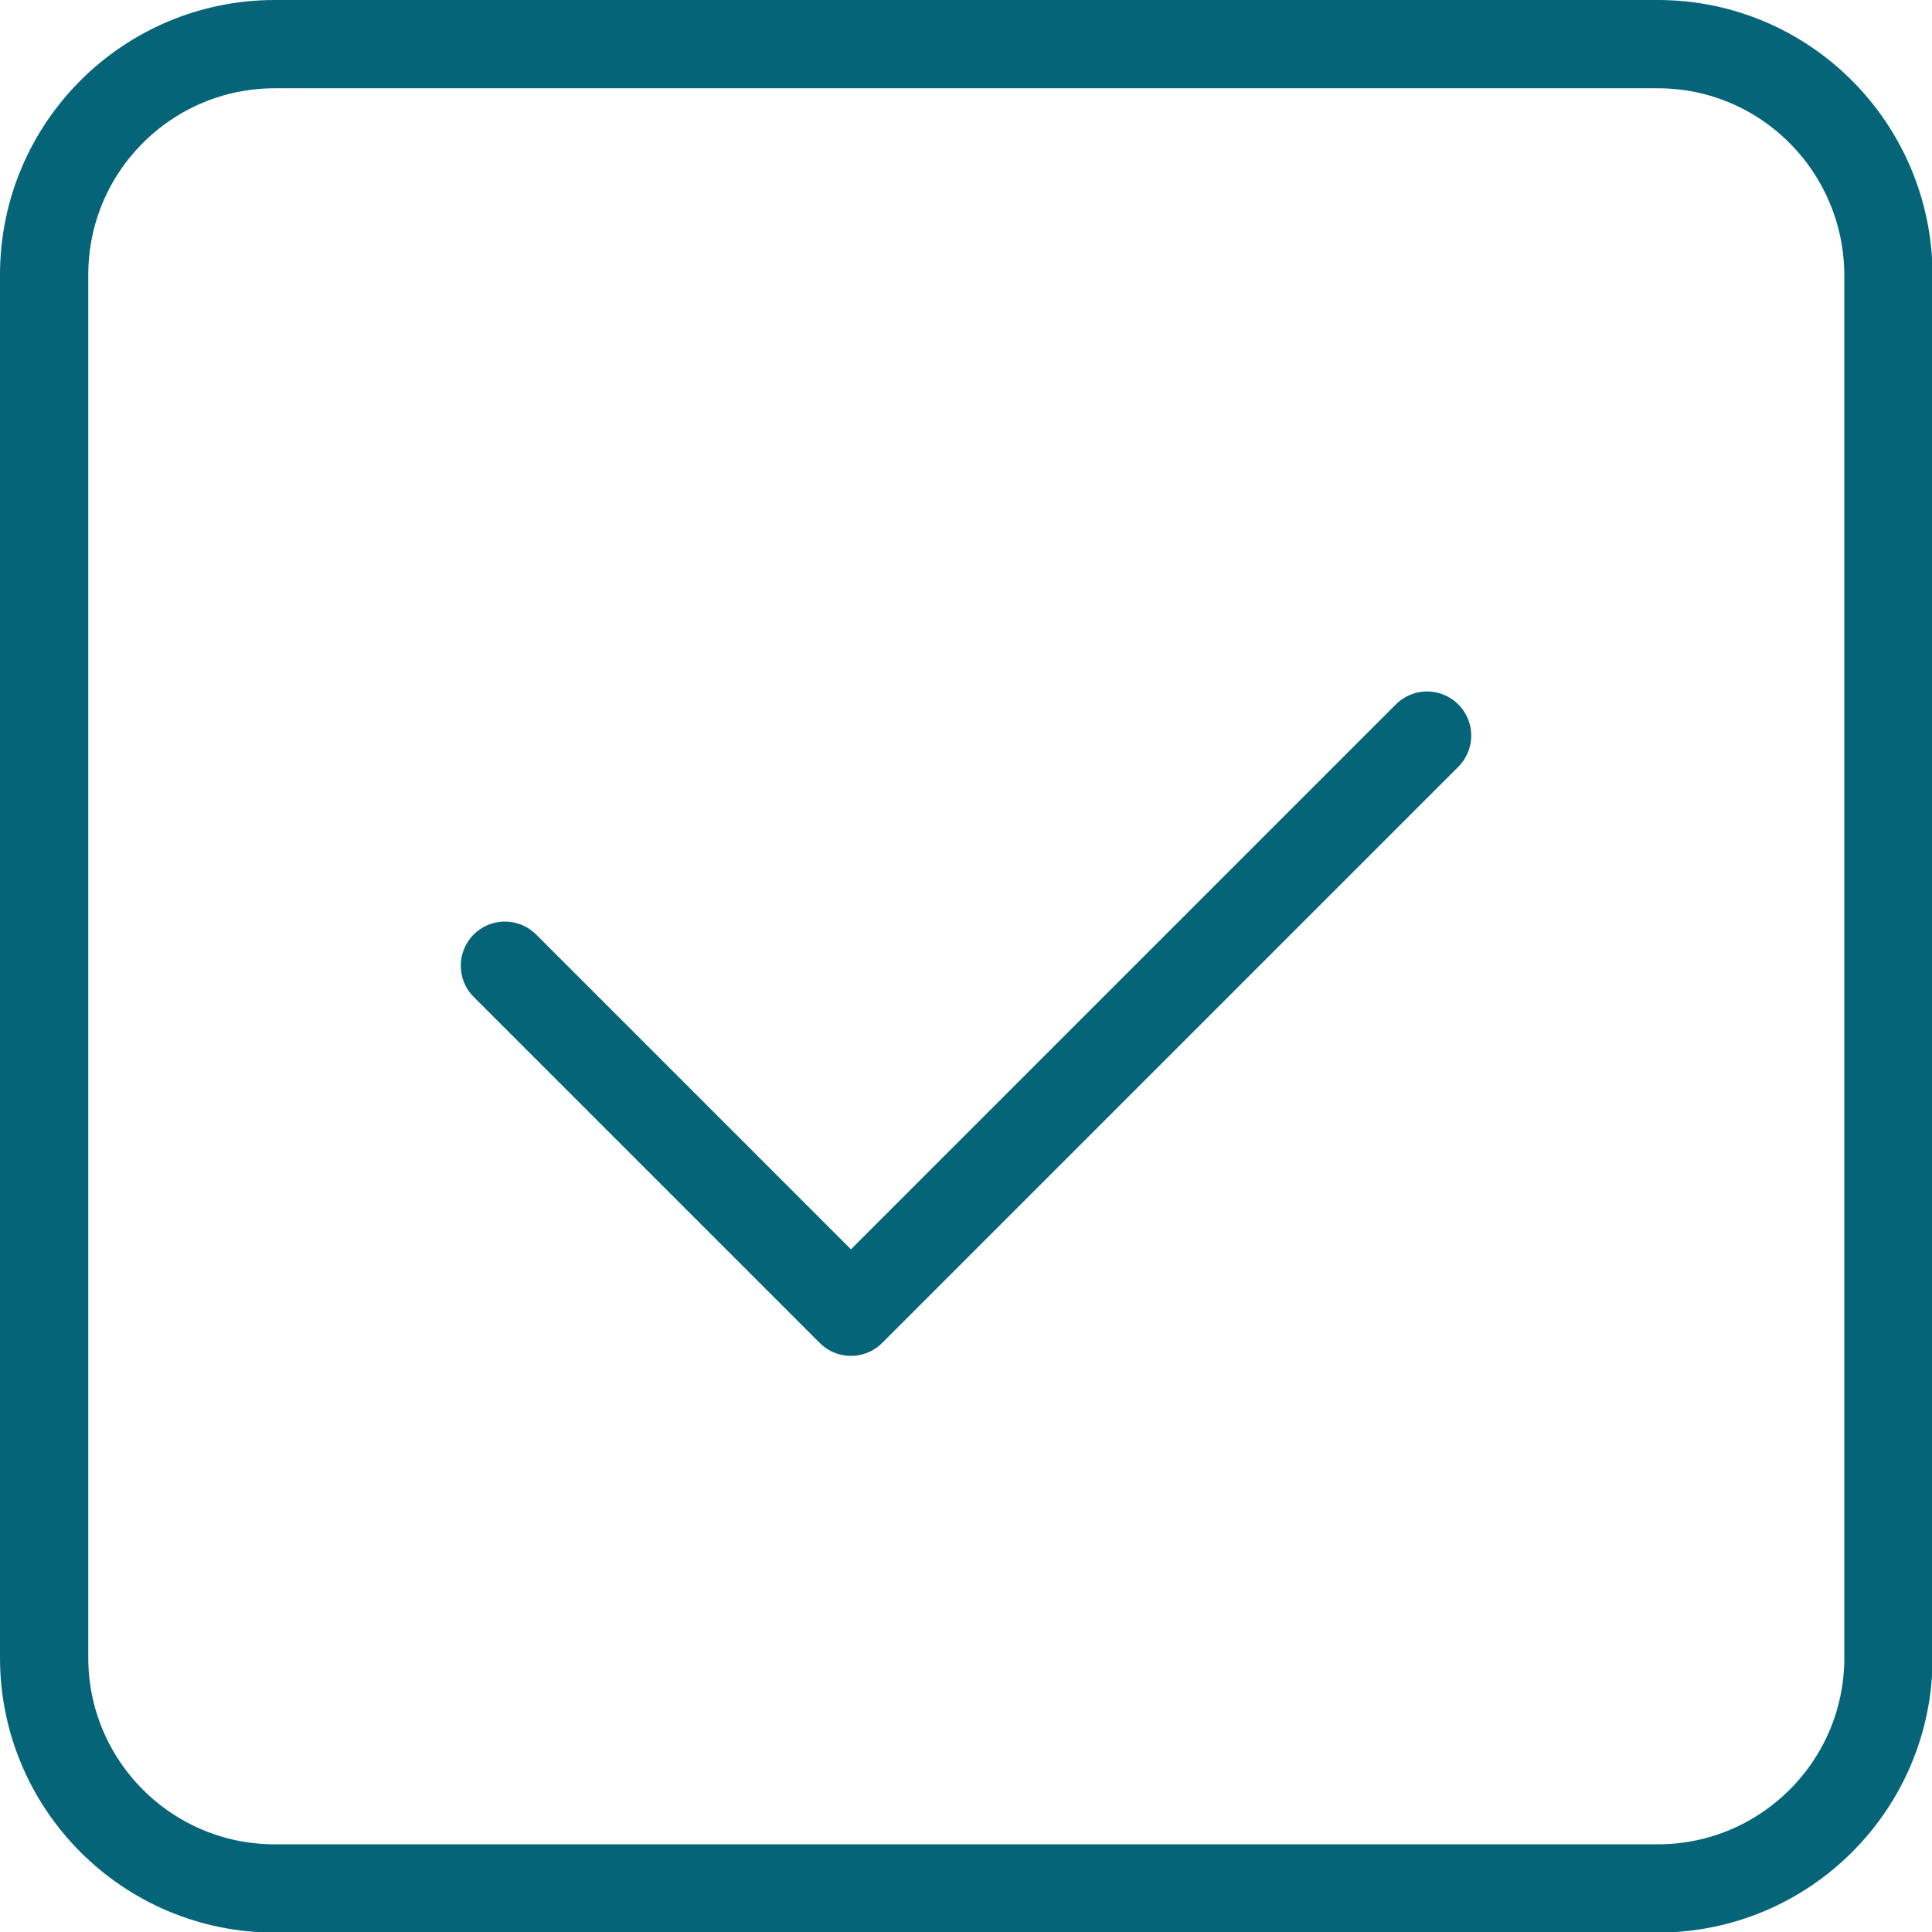 <?xml version="1.0" encoding="UTF-8"?> <svg xmlns="http://www.w3.org/2000/svg" xmlns:xlink="http://www.w3.org/1999/xlink" version="1.1" id="Layer_1" x="0px" y="0px" viewBox="0 0 32.83 32.83" xml:space="preserve"> <g> <path fill="none" stroke="#056478" stroke-width="1.5" stroke-linecap="round" stroke-linejoin="round" d="M24.25,12.5l-9.79,9.79 l-5.88-5.88"></path> <path fill="none" stroke="#056478" stroke-width="1.5" stroke-linecap="round" stroke-linejoin="round" d="M28.17,0.75H4.67 c-2.16,0-3.92,1.75-3.92,3.92v23.5c0,2.16,1.75,3.92,3.92,3.92h23.5c2.16,0,3.92-1.75,3.92-3.92V4.67 C32.08,2.5,30.33,0.75,28.17,0.75z"></path> </g> </svg> 